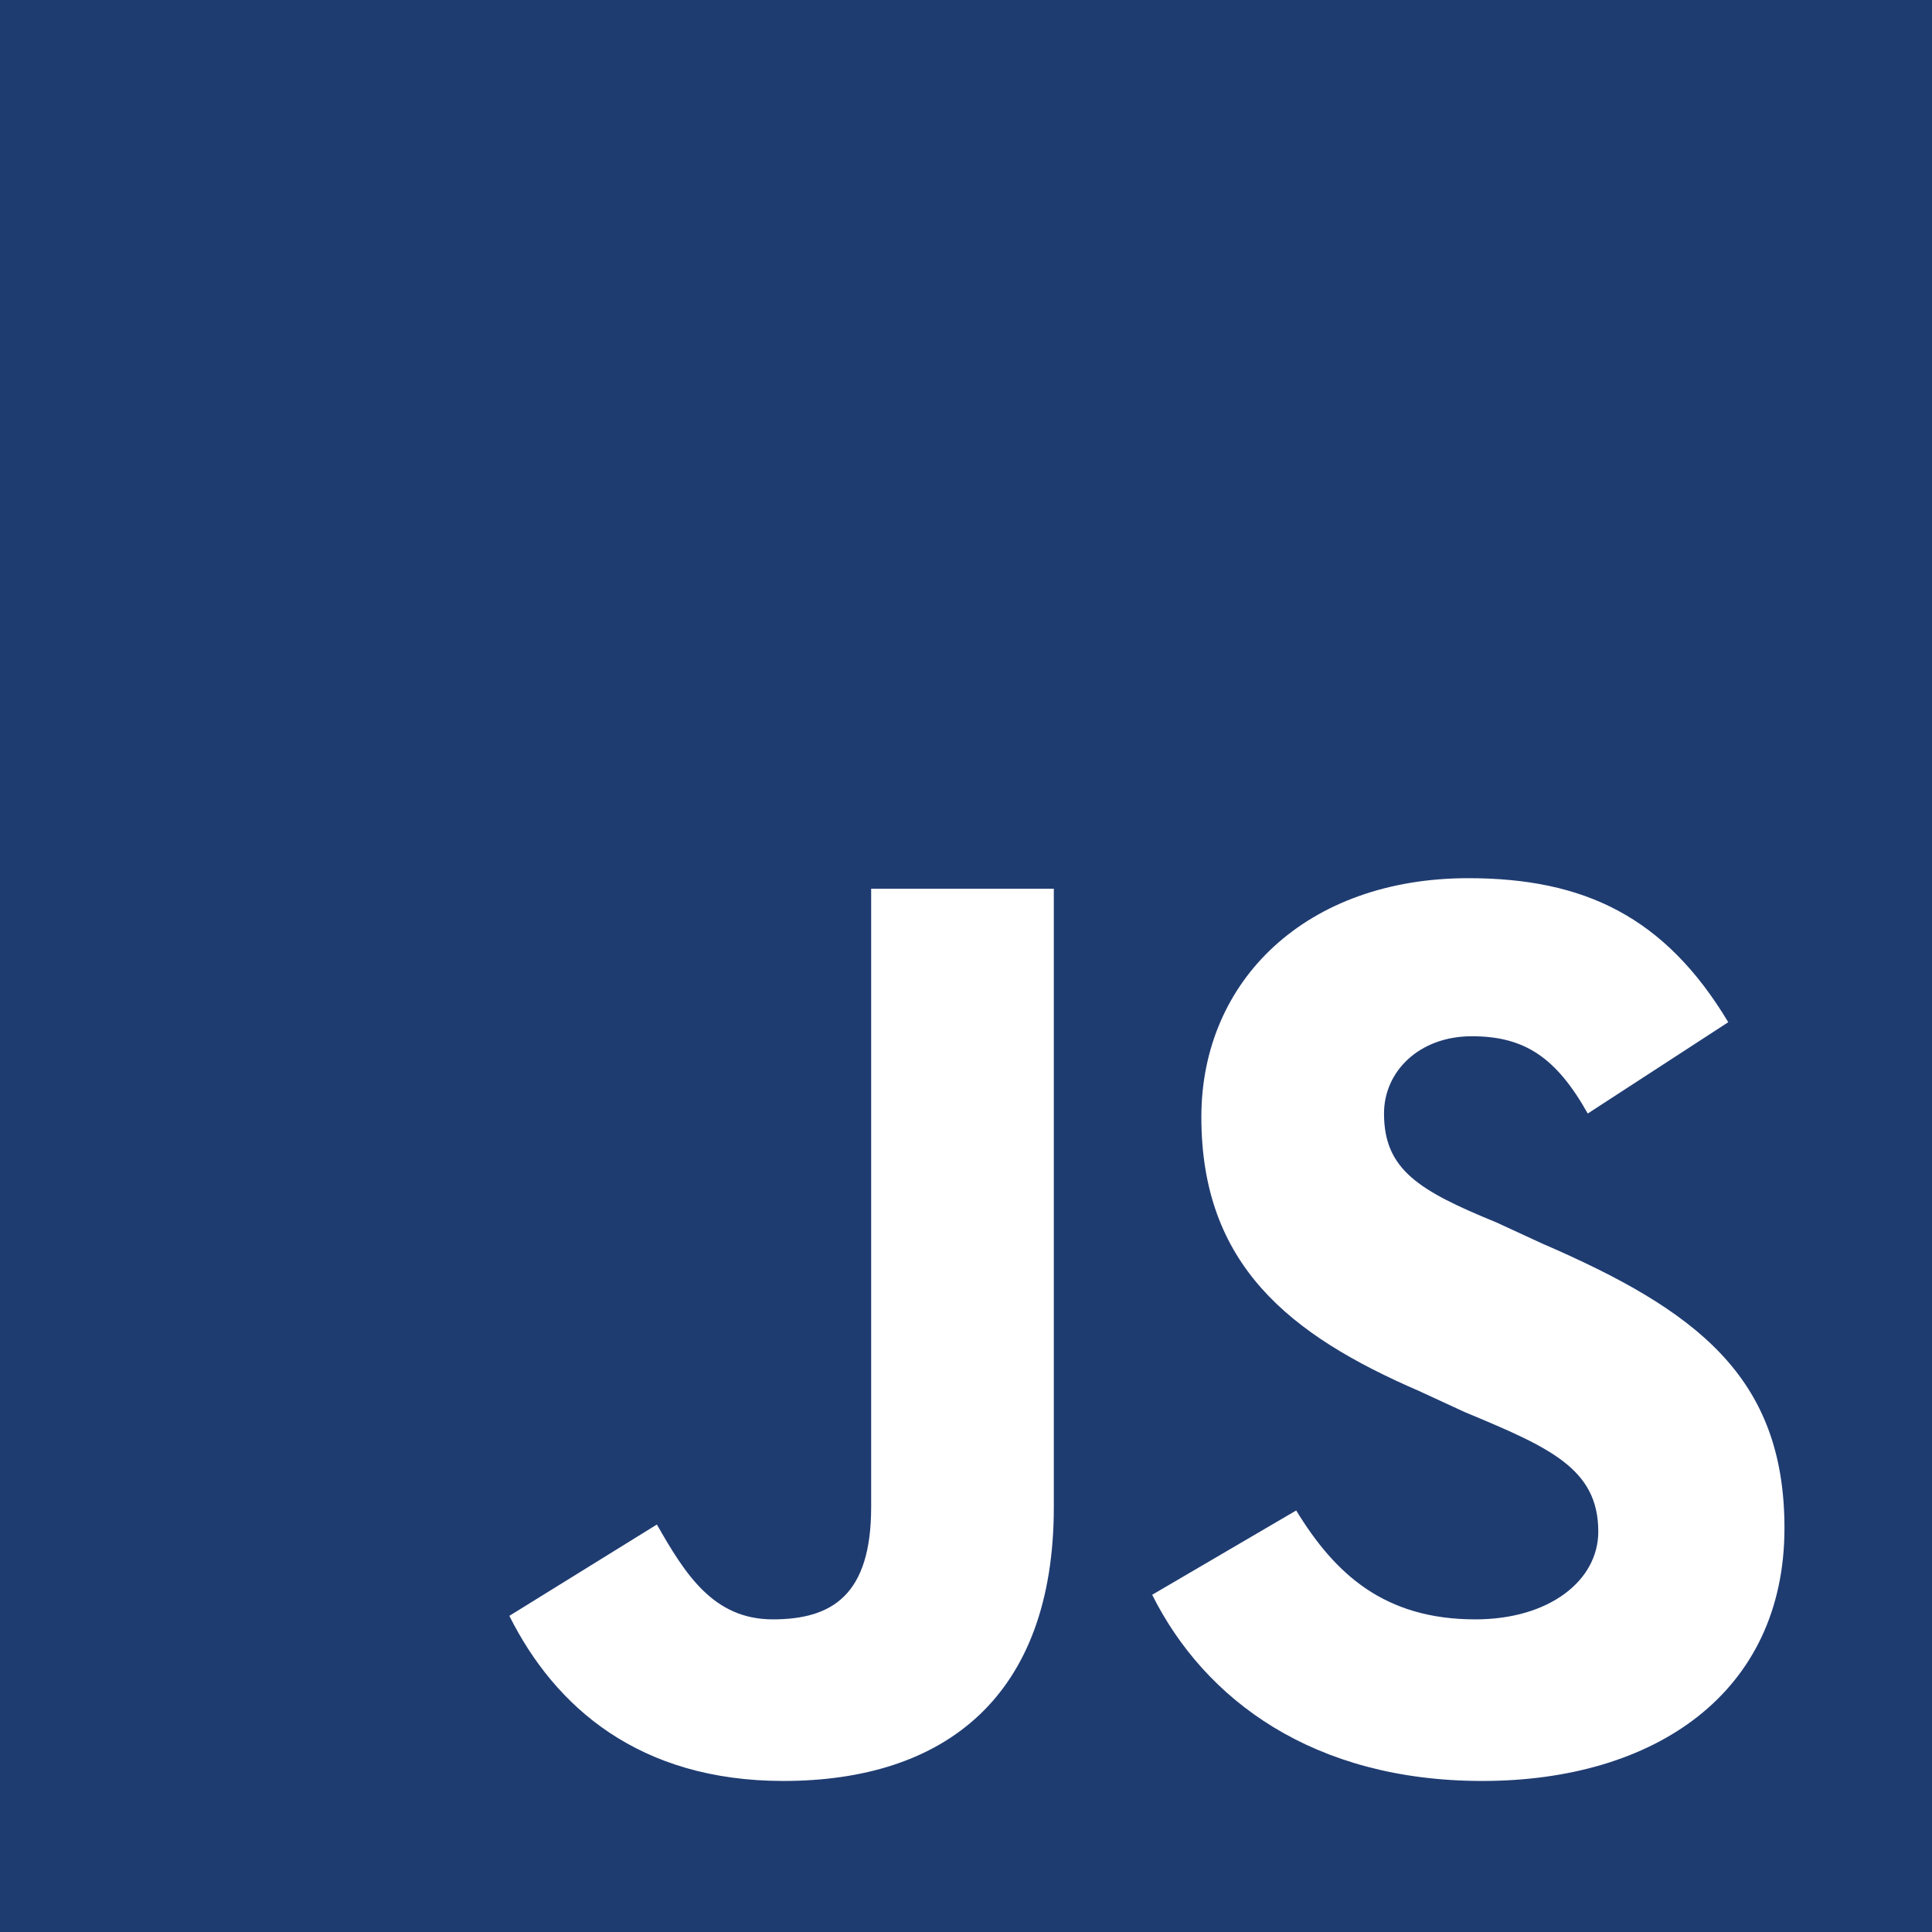 <?xml version="1.0" encoding="utf-8"?>
<!-- Generator: Adobe Illustrator 21.0.2, SVG Export Plug-In . SVG Version: 6.00 Build 0)  -->
<svg version="1.1" xmlns="http://www.w3.org/2000/svg" xmlns:xlink="http://www.w3.org/1999/xlink" x="0px" y="0px"
	 viewBox="0 0 55 55" style="enable-background:new 0 0 55 55;" xml:space="preserve">
<rect x="0" y="0" width="55" height="55" fill="#808080" stroke="none"/>
<style type="text/css">
	.st0{fill:#1F3C71;}
	.st1{fill:#FFFFFF;}
</style>
<g id="Layer_2">
	<g id="ds4TI2_1_">
		<g>
			<path class="st0" d="M-75.7-96c0.2,0,0.3,0.2,0.4,0.3c1.1,1.7,1.3,3.6,0.8,5.6c-0.6,2.1-1.8,3.8-3.2,5.3c-1.2,1.3-2.6,2.5-4,3.6
				c-1,0.8-1.8,1.7-2.6,2.7c-1.5,2.1-1.6,4.3-0.4,6.5c0.7,1.3,1.6,2.5,2.4,3.8c0.3,0.5,0.7,1,1,1.6c0.1,0.1,0.2,0.2,0.1,0.4
				c-0.9-0.8-1.7-1.6-2.5-2.4c-1.2-1.2-2.4-2.5-3.4-4c-0.4-0.7-0.8-1.4-1-2.2c-0.4-1.5-0.2-2.8,0.7-4.1c1.1-1.6,2.6-2.9,4.1-4.1
				c1.7-1.3,3.4-2.6,4.9-4.1c1.4-1.4,2.6-3,3-5C-75.3-93.4-75.4-94.7-75.7-96z"/>
			<path class="st0" d="M-92.8-49.3c-1.4,0.1-2.7,0.4-4,0.9c-0.3,0.1-0.6,0.3-0.9,0.5c-0.5,0.4-0.5,0.7,0.1,1
				c0.7,0.3,1.4,0.5,2.2,0.7c2.9,0.6,5.8,0.8,8.8,0.9c4.3,0.1,8.6,0,12.9-0.4c2.5-0.2,5-0.5,7.5-1.2c0.6-0.2,1.2-0.4,1.7-0.7
				c0.6-0.4,0.7-0.8,0.4-1.4c0.4,0.1,0.7,0.4,0.8,0.7c0.1,0.4,0,0.7-0.3,0.9c-0.6,0.6-1.3,0.9-2.1,1.2c-2.1,0.8-4.2,1.2-6.4,1.6
				c-4.6,0.7-9.1,0.9-13.8,0.8c-4.2-0.1-8.3-0.5-12.4-1.1c-0.7-0.1-1.5-0.2-2.2-0.5c-0.5-0.2-1-0.4-1-0.9c-0.1-0.5,0.3-0.9,0.7-1.1
				c1.3-1,2.8-1.5,4.4-1.8c1-0.2,2-0.4,3-0.2C-93.2-49.5-93-49.5-92.8-49.3z"/>
			<path class="st0" d="M-69.2-84.8c-0.5,0.3-1.1,0.6-1.6,1c-1.7,1.1-3.4,2.2-5,3.5c-0.6,0.5-1.1,1.1-1.6,1.7
				c-0.9,1.3-1,2.6-0.2,3.9c0.5,0.9,1,1.7,1.6,2.4c0.2,0.4,0.5,0.7,0.7,1.1c0.5,1.1,0.4,2.2-0.2,3.3c-0.8,1.5-2.1,2.5-3.5,3.4
				c0,0-0.1,0-0.2,0c0.2-0.2,0.4-0.4,0.5-0.6c0.2-0.2,0.3-0.4,0.4-0.7c0.8-1.5,0.7-2.8-0.4-4.1c-0.5-0.7-1.1-1.3-1.5-2
				c-0.6-1-1-2-1.1-3.2c-0.1-1.9,0.6-3.4,1.9-4.7c1.5-1.5,3.2-2.6,5.1-3.5c1.5-0.7,3-1.3,4.6-1.7C-69.4-84.8-69.3-84.9-69.2-84.8z"
				/>
			<path class="st0" d="M-72.6-51c-1.2,0.5-2.4,0.9-3.6,1.2c-2.4,0.6-4.9,0.8-7.4,0.7c-2-0.1-3.9-0.4-5.8-1.1
				c-0.5-0.2-1.1-0.5-1.5-0.9c-0.5-0.5-0.4-1,0.1-1.4c0.6-0.5,1.3-0.8,2.1-1c0,0.1,0,0.1,0,0.1c-0.6,0.6-0.5,0.9,0.3,1.2
				c0.9,0.3,1.9,0.3,2.9,0.4c3.3,0.4,6.5,0,9.7-0.6c0.1,0,0.2-0.1,0.4,0C-74.6-51.9-73.6-51.4-72.6-51z"/>
			<path class="st0" d="M-87.7-65.9c-0.6,0.2-1.2,0.3-1.9,0.5c-1,0.3-2,0.6-3,1.1c-0.3,0.2-0.7,0.3-0.6,0.7c0,0.4,0.5,0.5,0.8,0.5
				c1,0.3,2,0.4,3,0.4c3,0.2,6,0.1,9.1-0.1c2.9-0.2,5.7-0.5,8.5-0.9c0.7-0.1,1.4-0.2,2.1-0.3c-1.5,1-3.2,1.6-5,1.9
				c-4.7,0.8-9.5,1-14.2,0.8c-2.2-0.1-4.3-0.2-6.4-0.8c-0.5-0.1-0.9-0.2-1.3-0.5c-0.6-0.3-0.6-0.7,0-1.1c0.5-0.4,1.1-0.6,1.7-0.9
				c2.2-0.9,4.5-1.5,7-1.6C-87.9-65.9-87.8-65.9-87.7-65.9C-87.7-65.9-87.7-65.9-87.7-65.9z"/>
			<path class="st0" d="M-71.6-56.9c-0.8,0.3-1.6,0.4-2.3,0.6c-4.1,0.9-8.2,1.3-12.4,0.9c-1.7-0.1-3.5-0.4-5.1-1.1
				c-0.3-0.1-0.7-0.3-0.9-0.6c-0.5-0.4-0.5-0.9,0-1.4c0.7-0.7,1.6-1,2.6-1.4c-0.2,0.2-0.3,0.3-0.4,0.5c-0.5,0.6-0.3,1,0.3,1.3
				c0.4,0.2,0.7,0.2,1.1,0.3c4.9,0.6,9.7,0.4,14.5-0.6c0.3-0.1,0.6,0,0.9,0.2C-73-57.5-72.3-57.2-71.6-56.9z"/>
			<path class="st0" d="M-94.1-42.7c0.7,0.1,1.4,0.2,2,0.3c2.8,0.3,5.5,0.5,8.3,0.5c3.2,0,6.4-0.1,9.6-0.4c3.2-0.3,6.4-0.8,9.4-1.8
				c1.1-0.3,2.1-0.7,3-1.4c0.3-0.2,0.5-0.4,0.8-0.7c-0.1,0.8-0.5,1.3-1.1,1.8c-0.9,0.7-2,1.2-3.1,1.5c-2.4,0.8-4.8,1.1-7.3,1.4
				c-3,0.3-6,0.4-9.1,0.4c-3,0-6-0.1-9-0.6c-1-0.2-2-0.3-3-0.7C-93.7-42.5-93.9-42.5-94.1-42.7z"/>
			<path class="st0" d="M-69.6-55.7c0-0.3,0.3-0.3,0.4-0.4c1.4-0.8,2.7-1.6,3.9-2.7c0.7-0.7,1.4-1.5,1.8-2.5
				c0.5-1.2,0.4-2.4-0.5-3.3c-0.9-1-2-1.4-3.4-1.1c-0.3,0.1-0.7,0.2-1,0.2c0.2-0.3,0.4-0.5,0.7-0.6c1.7-0.6,3.4-0.6,5,0.4
				c1.7,1.1,2.2,3,1.4,4.8c-0.6,1.2-1.5,2.1-2.6,2.8c-1.6,1.1-3.5,1.8-5.4,2.3C-69.4-55.7-69.5-55.7-69.6-55.7L-69.6-55.7z"/>
			<path class="st0" d="M-69.6-55.7C-69.6-55.7-69.6-55.7-69.6-55.7C-69.6-55.7-69.6-55.7-69.6-55.7C-69.6-55.7-69.6-55.7-69.6-55.7
				L-69.6-55.7z"/>
		</g>
	</g>
	<rect class="st0" width="55" height="55"/>
	<path class="st1" d="M36.9,43c1.1,1.8,2.5,3.1,5.1,3.1c2.1,0,3.5-1.1,3.5-2.5c0-1.8-1.4-2.4-3.8-3.4l-1.3-0.6
		c-3.7-1.6-6.2-3.6-6.2-7.8c0-3.9,3-6.8,7.6-6.8c3.3,0,5.6,1.1,7.4,4.1l-4,2.6c-0.9-1.6-1.8-2.2-3.3-2.2c-1.5,0-2.5,1-2.5,2.2
		c0,1.6,1,2.2,3.2,3.1l1.3,0.6c4.4,1.9,6.9,3.8,6.9,8.1c0,4.7-3.7,7.2-8.6,7.2c-4.8,0-7.9-2.3-9.4-5.3L36.9,43z M18.7,43.4
		c0.8,1.4,1.6,2.7,3.3,2.7c1.7,0,2.8-0.7,2.8-3.2V25.3H30v17.6c0,5.4-3.1,7.8-7.7,7.8c-4.1,0-6.5-2.1-7.8-4.7L18.7,43.4z"/>
</g>
<g id="Layer_3">
</g>
</svg>
